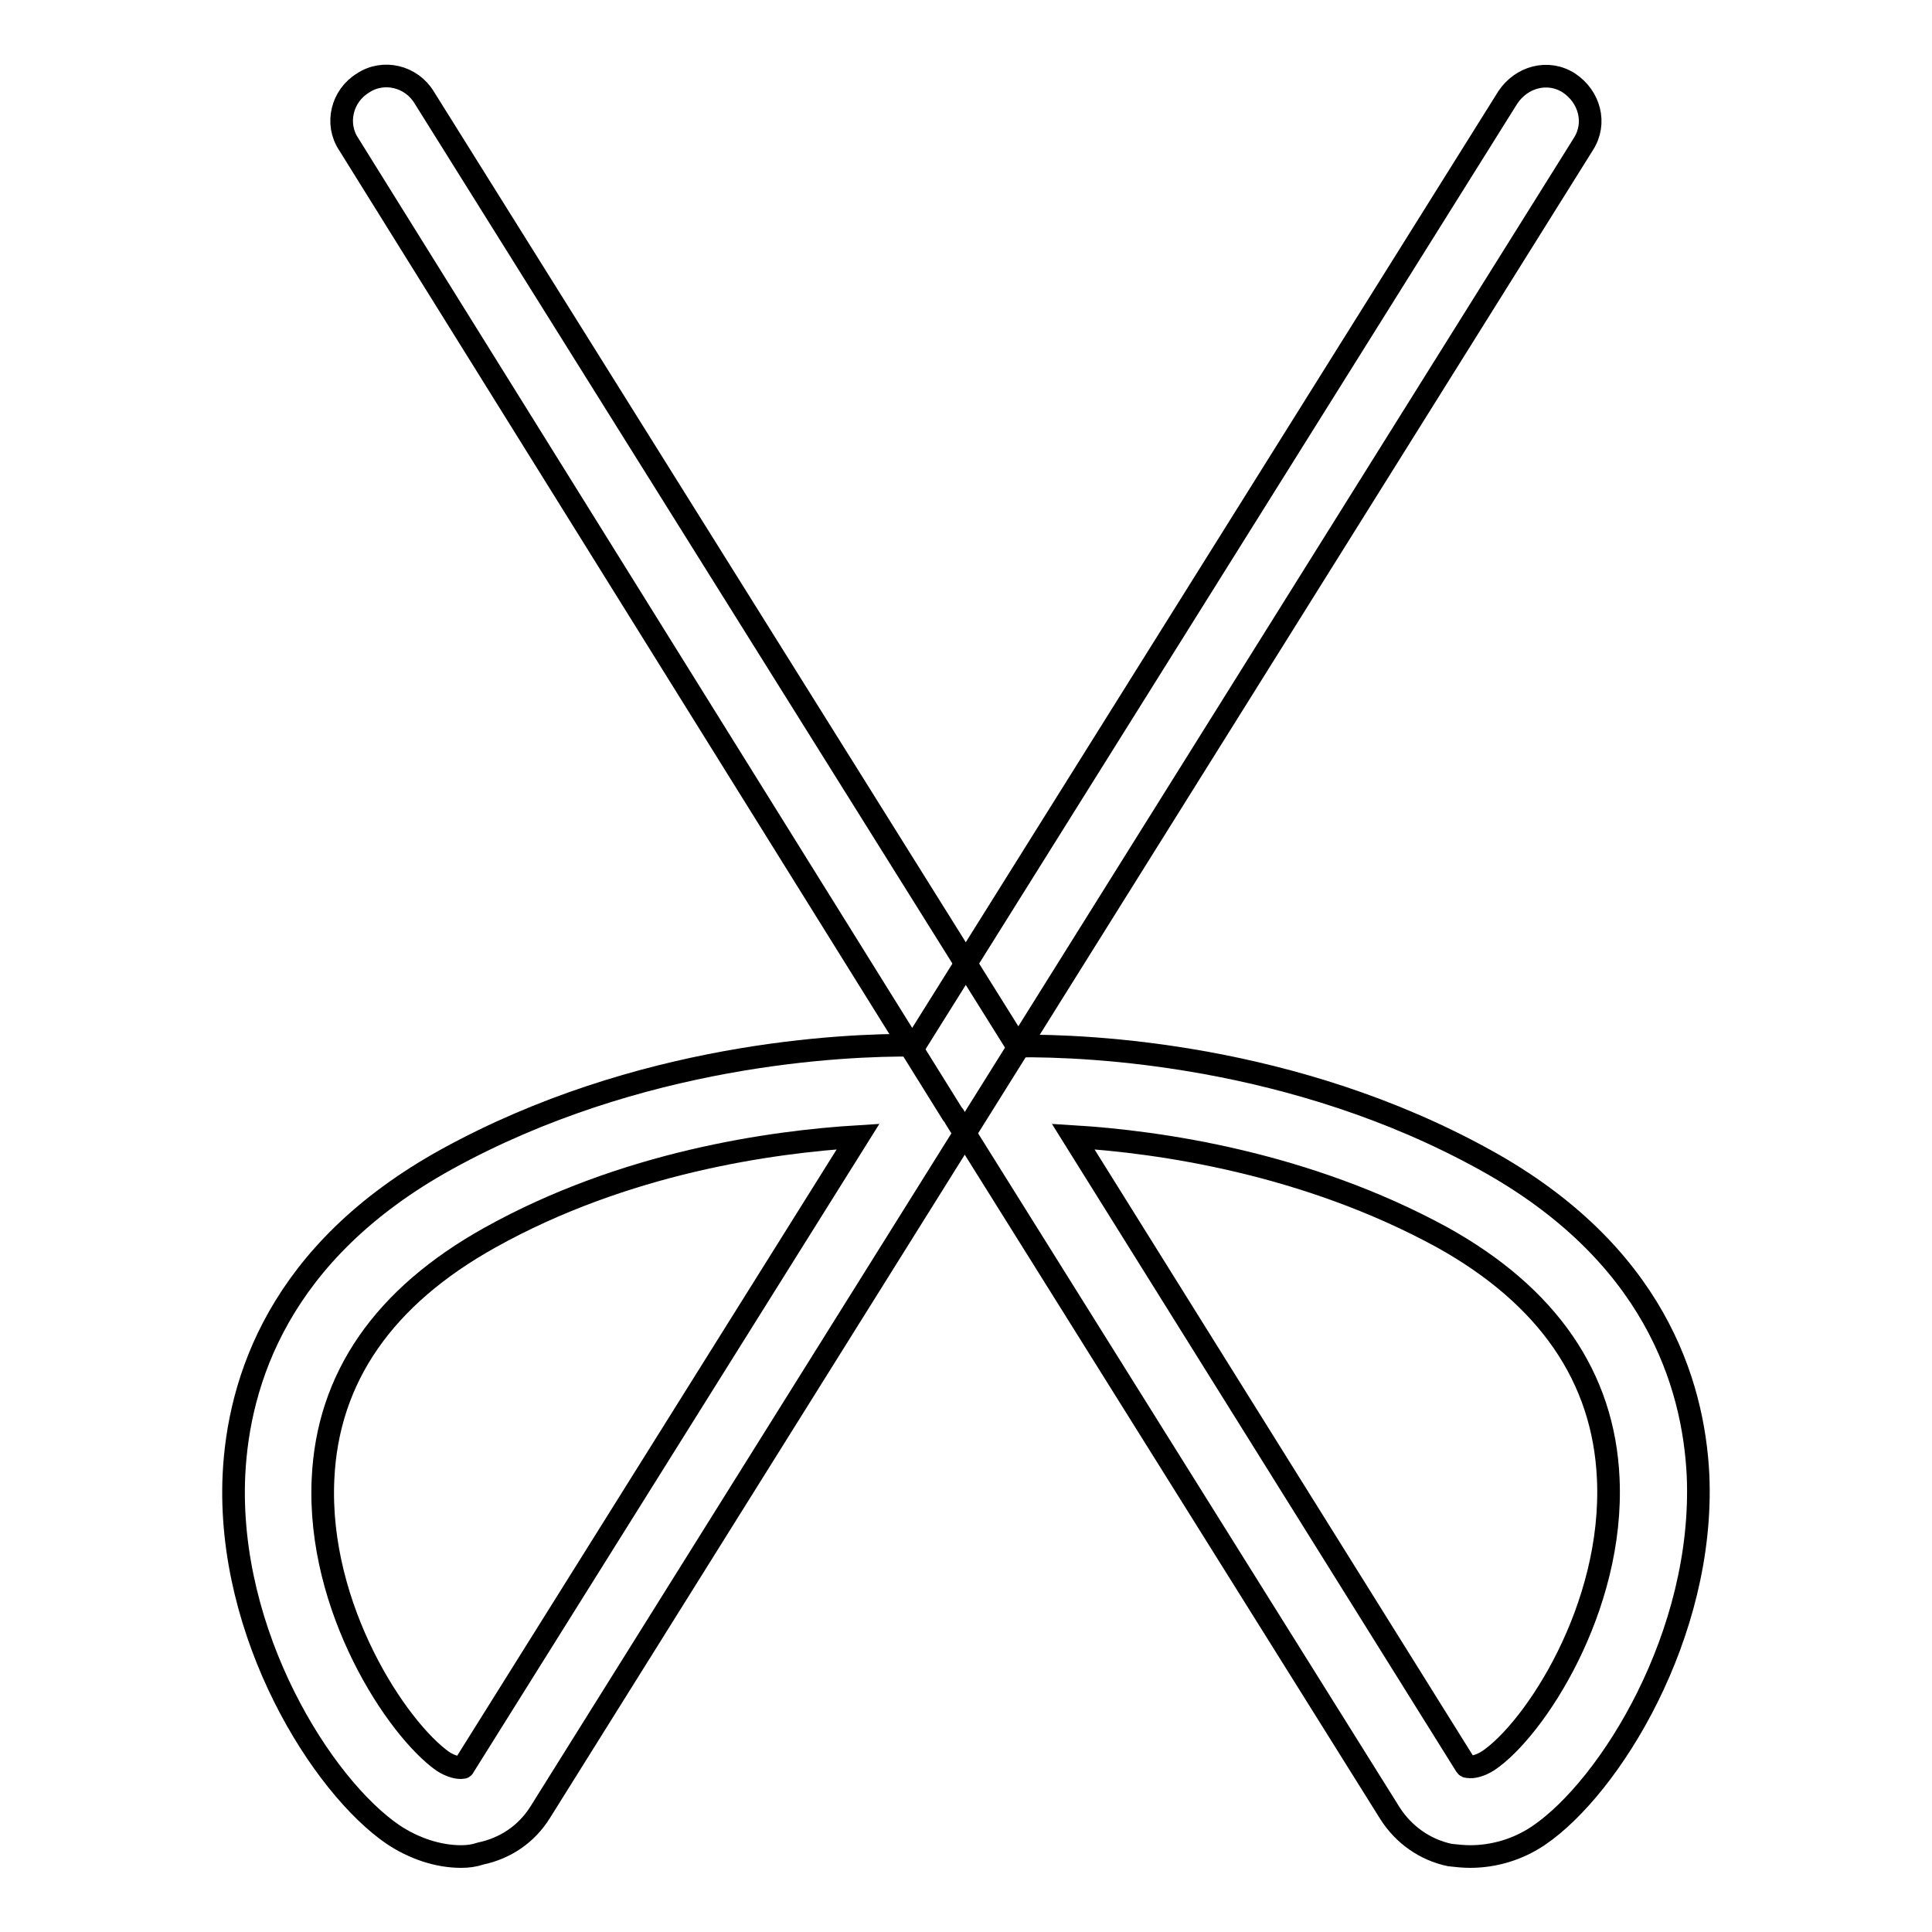<?xml version="1.0" encoding="utf-8"?>
<!-- Svg Vector Icons : http://www.onlinewebfonts.com/icon -->
<!DOCTYPE svg PUBLIC "-//W3C//DTD SVG 1.1//EN" "http://www.w3.org/Graphics/SVG/1.1/DTD/svg11.dtd">
<svg version="1.1" xmlns="http://www.w3.org/2000/svg" xmlns:xlink="http://www.w3.org/1999/xlink" x="0px" y="0px" viewBox="0 0 256 256" enable-background="new 0 0 256 256" xml:space="preserve">
<g> <path stroke-width="3" fill-opacity="0" stroke="#000000"  d="M61.1,246c-3.1,0-6.3-1.1-9-2.9c-9.4-6.4-22.1-26.5-21.1-47.7c0.6-12.3,5.9-29.5,28.2-41.8 c25.4-14,52.5-15.2,62-15.1l78.6-125.6c1.8-2.7,5.3-3.7,8.1-1.9c2.7,1.8,3.7,5.3,1.9,8.1L71.6,240.1c-1.8,2.9-4.6,4.8-7.9,5.5 C62.8,245.9,62,246,61.1,246z M113.7,150.6c-11.4,0.7-30.9,3.4-48.8,13.4c-14,7.8-21.5,18.5-22.1,32c-0.8,17.1,9.8,33.1,15.9,37.4 c1.1,0.7,2.1,0.9,2.6,0.8c0.1,0,0.1,0,0.2-0.2L113.7,150.6z"/> <path stroke-width="3" fill-opacity="0" stroke="#000000"  d="M194.8,246c-0.9,0-1.8-0.1-2.7-0.2c-3.3-0.7-6.1-2.7-7.9-5.5l-57.6-92.1c-0.1-0.2-0.2-0.4-0.4-0.6 L46.2,19.1c-1.8-2.7-0.9-6.4,1.9-8.1c2.7-1.8,6.4-0.9,8.1,1.9l78.6,125.7c9.6-0.1,36.7,1.1,62,15.1c22.3,12.3,27.6,29.5,28.2,41.8 c0.9,21.1-11.7,41.3-21.1,47.7C201.1,245.1,197.9,246,194.8,246z M142.2,150.6l52,83.3c0.1,0.2,0.2,0.2,0.4,0.2 c0.5,0.1,1.5-0.1,2.6-0.8c6.1-4.1,16.7-20.2,15.9-37.4c-0.6-13.4-8-24.2-22.1-32C173,154.1,153.7,151.3,142.2,150.6z"/></g>
</svg>